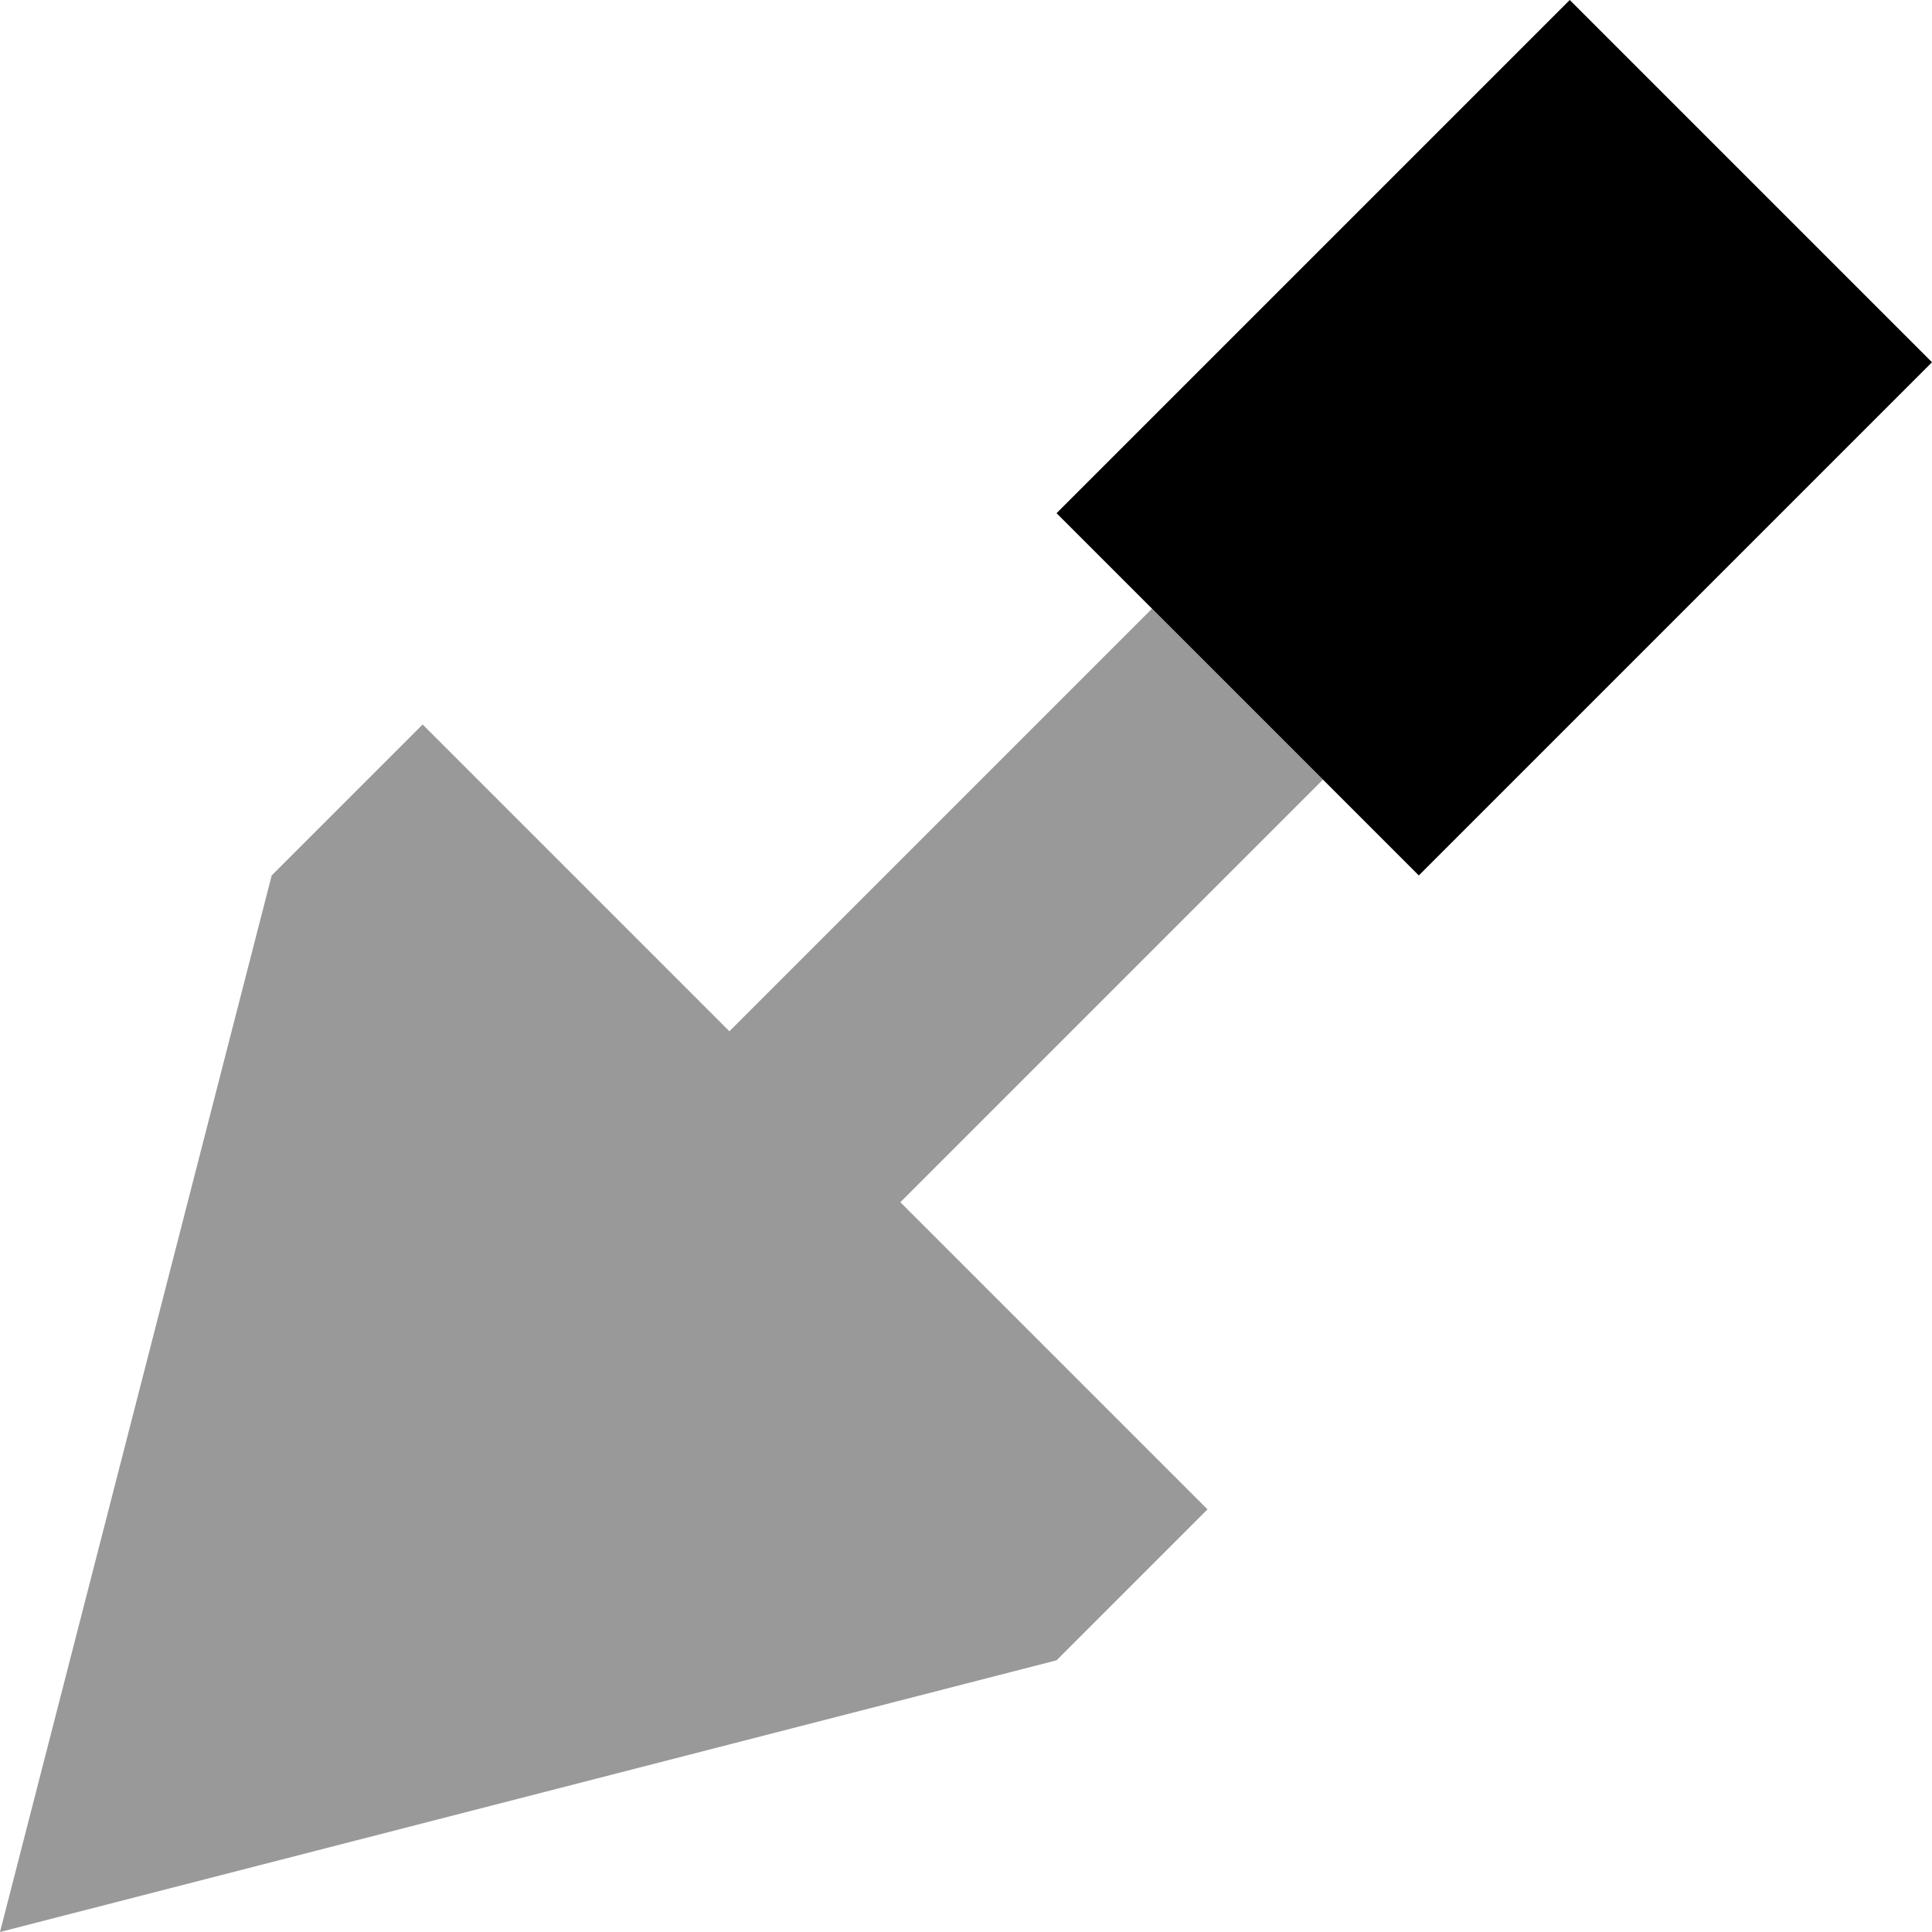 <svg xmlns="http://www.w3.org/2000/svg" viewBox="0 0 512 512"><!--! Font Awesome Pro 6.6.0 by @fontawesome - https://fontawesome.com License - https://fontawesome.com/license (Commercial License) Copyright 2024 Fonticons, Inc. --><path class="fa-secondary" style="fill:inherit;opacity:.4;" d="M0 512l280-72 40-40-81.4-81.4 112-112-45.3-45.3-112 112L112 192 72 232 0 512z"/><path class="fa-primary" style="fill:inherit;opacity:1;" d="M376 232l-96-96L416 0l96 96L376 232z"/></svg>